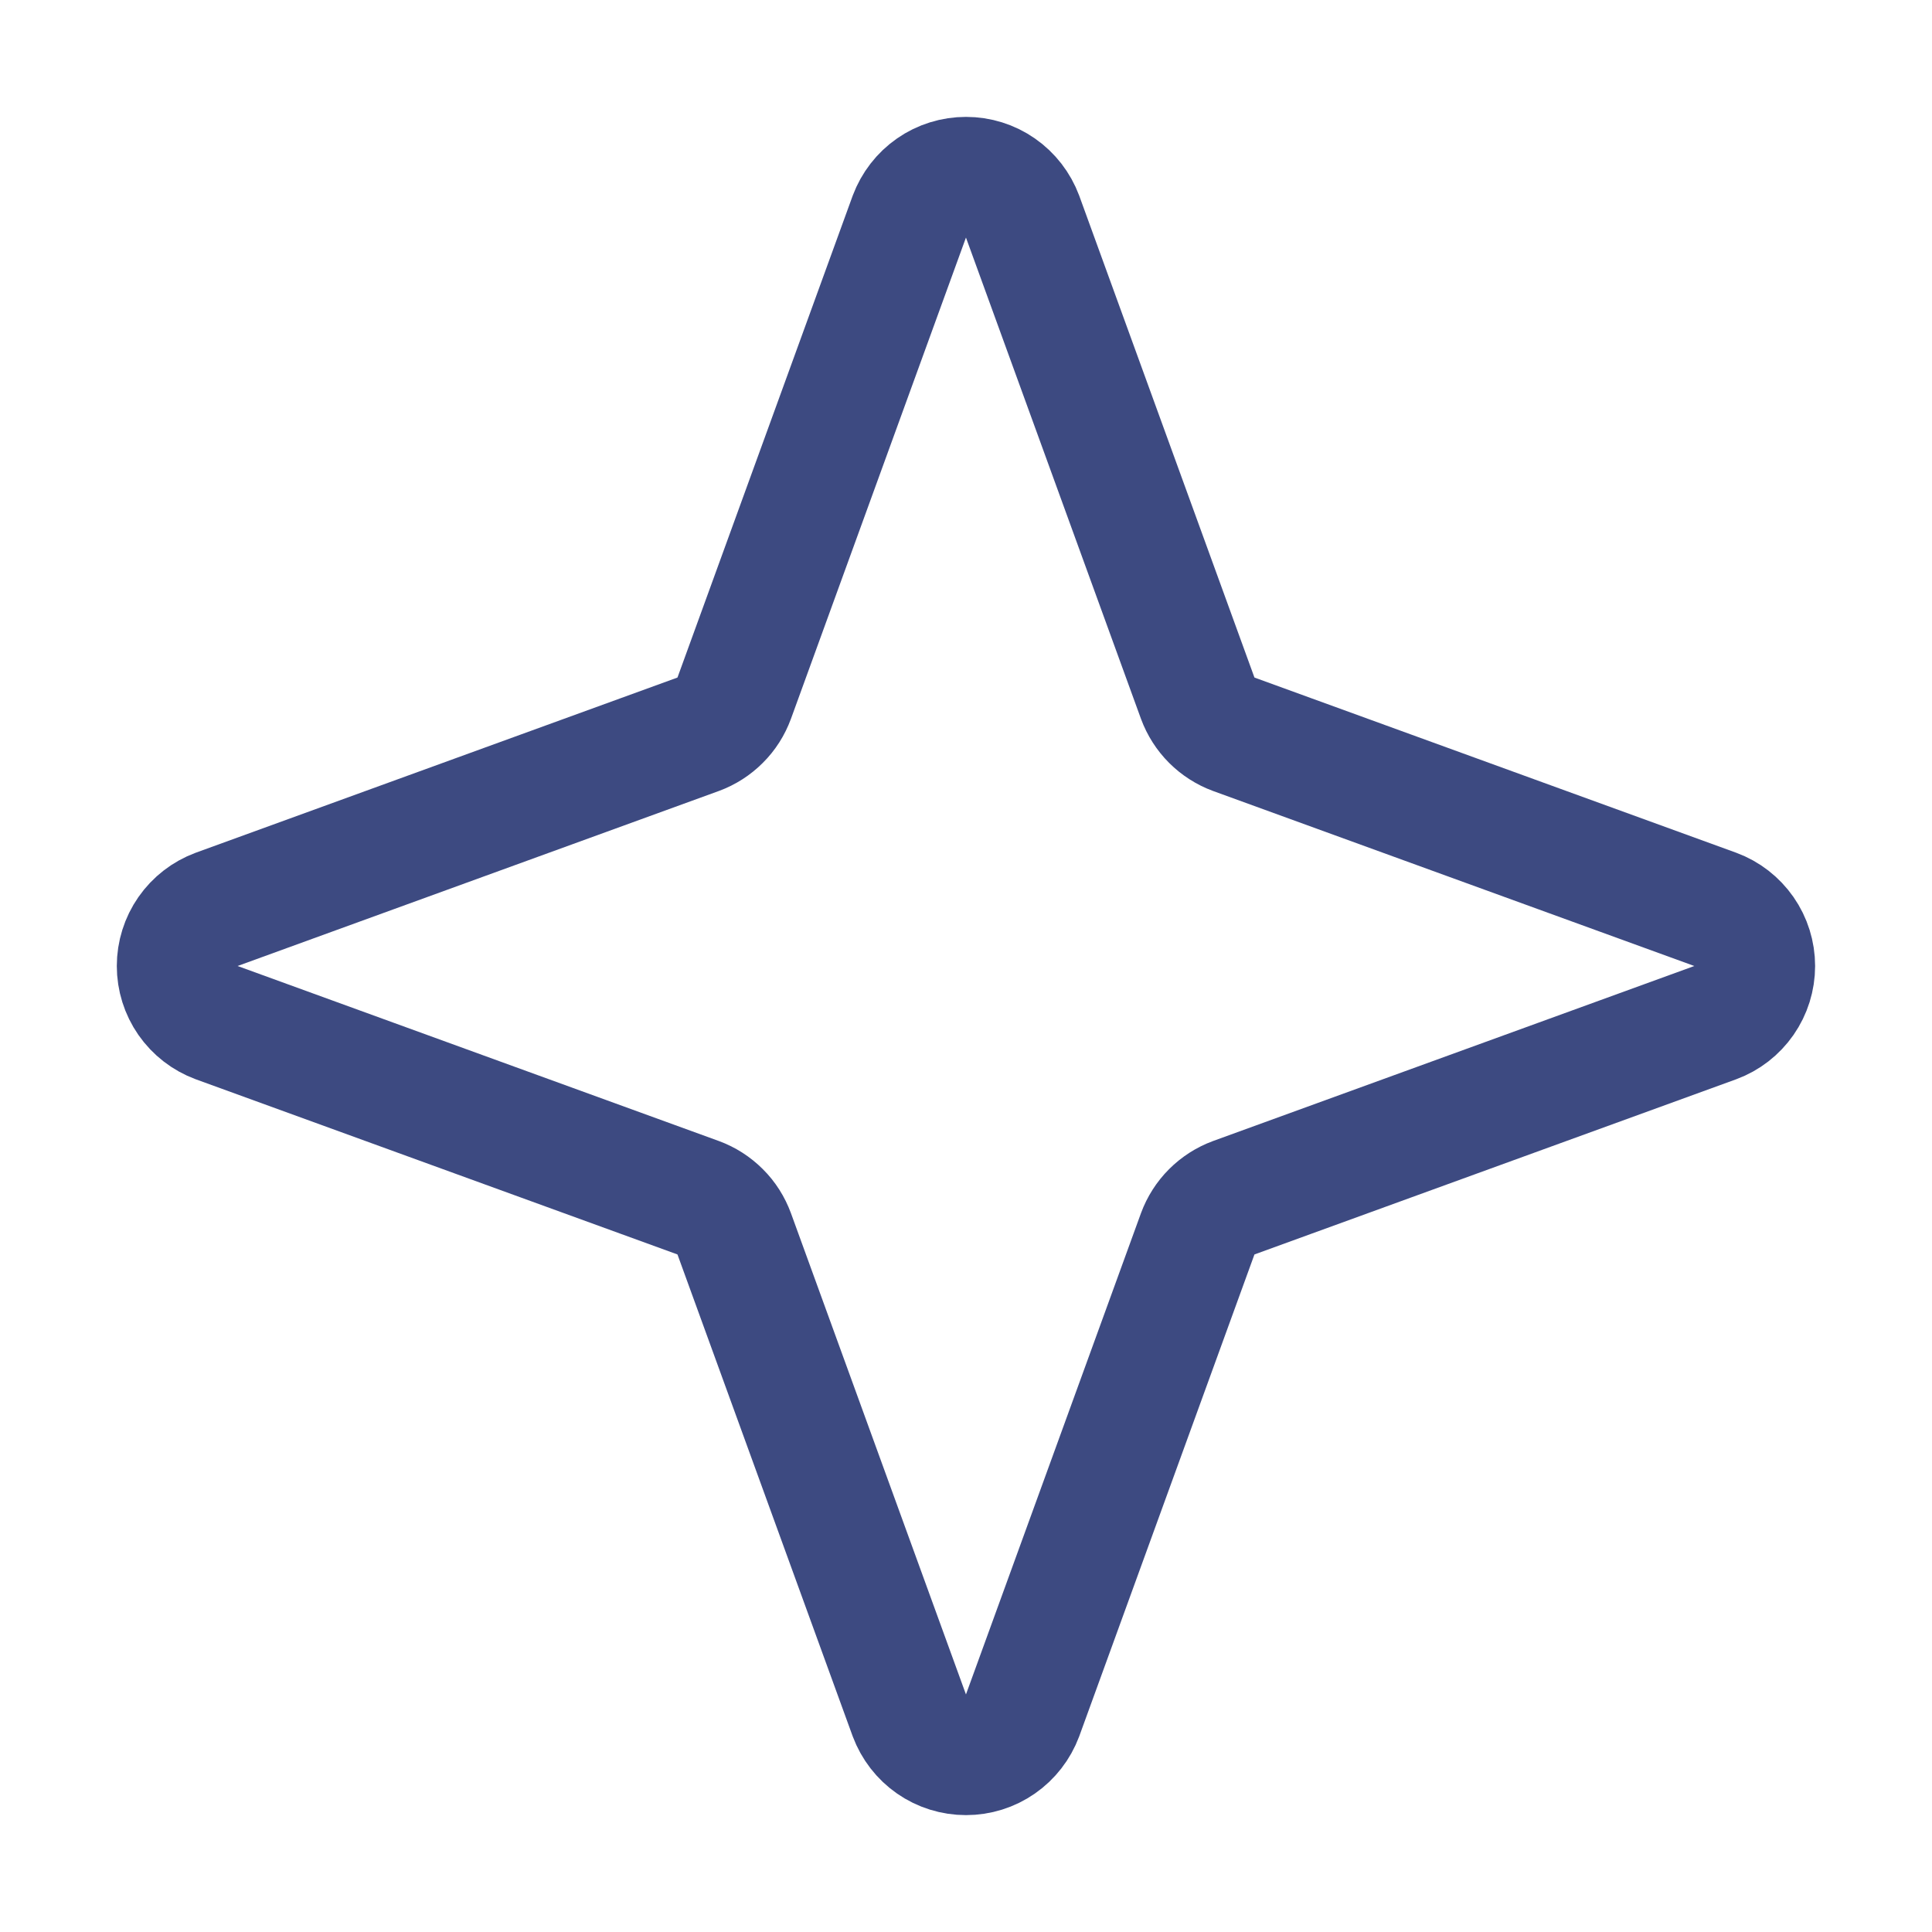 <svg width="24" height="24" viewBox="0 0 24 24" fill="none" xmlns="http://www.w3.org/2000/svg">
<path d="M14.878 15.328L12.703 21.309C12.649 21.453 12.553 21.577 12.428 21.664C12.302 21.752 12.153 21.798 12 21.798C11.847 21.798 11.697 21.752 11.571 21.664C11.446 21.577 11.35 21.453 11.296 21.309L9.121 15.328C9.083 15.225 9.024 15.131 8.946 15.054C8.868 14.976 8.775 14.916 8.671 14.878L2.69 12.703C2.547 12.65 2.423 12.554 2.335 12.428C2.248 12.303 2.201 12.153 2.201 12C2.201 11.847 2.248 11.697 2.335 11.572C2.423 11.446 2.547 11.35 2.69 11.297L8.671 9.122C8.775 9.084 8.868 9.024 8.946 8.946C9.024 8.869 9.083 8.775 9.121 8.672L11.296 2.691C11.35 2.547 11.446 2.423 11.571 2.336C11.697 2.248 11.847 2.202 12 2.202C12.153 2.202 12.302 2.248 12.428 2.336C12.553 2.423 12.649 2.547 12.703 2.691L14.878 8.672C14.916 8.775 14.976 8.869 15.053 8.946C15.131 9.024 15.225 9.084 15.328 9.122L21.309 11.297C21.453 11.35 21.576 11.446 21.664 11.572C21.751 11.697 21.798 11.847 21.798 12C21.798 12.153 21.751 12.303 21.664 12.428C21.576 12.554 21.453 12.65 21.309 12.703L15.328 14.878C15.225 14.916 15.131 14.976 15.053 15.054C14.976 15.131 14.916 15.225 14.878 15.328Z" stroke="#3D4A81" stroke-width="1.5" stroke-linecap="round" stroke-linejoin="round"/>
</svg>
